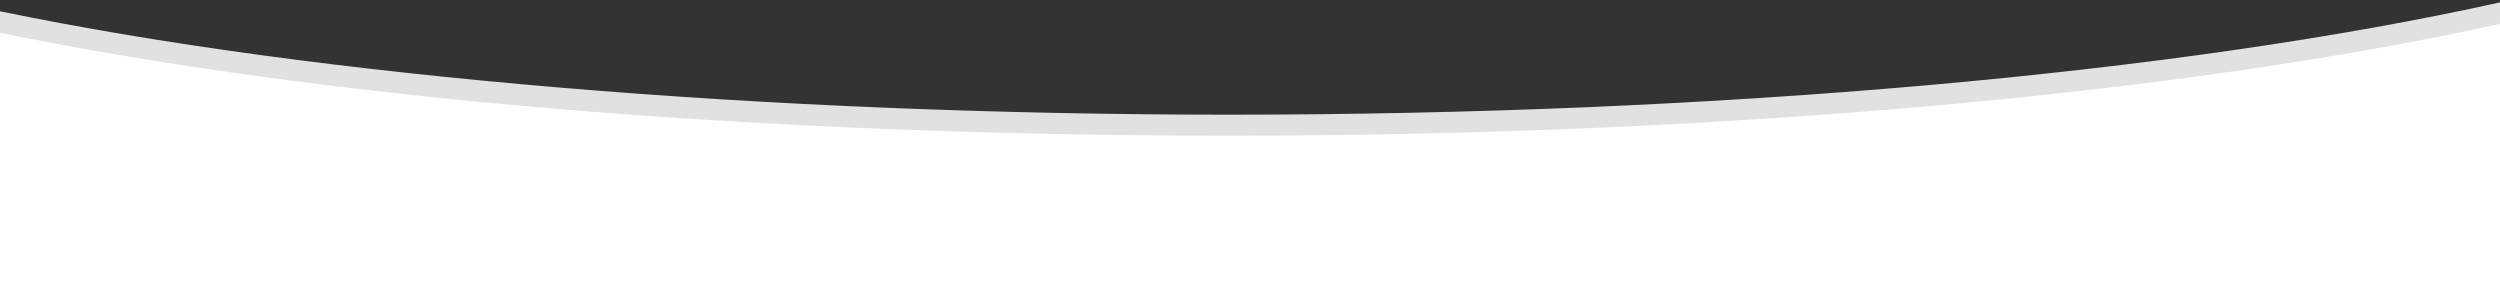 <svg xmlns="http://www.w3.org/2000/svg" xmlns:xlink="http://www.w3.org/1999/xlink" width="1280" height="148" viewBox="0 0 1280 148"><rect x="0" y="0" width="1280" height="148" fill="#333333" stroke="none"/><defs><style>.a,.e{fill:#fff;}.a{stroke:#707070;}.b{fill:none;}.c{clip-path:url(#a);}.d{clip-path:url(#b);}.f{fill:#e0e1e2;}</style><clipPath id="a"><rect class="a" width="1280" height="148" transform="translate(0 1695)"/></clipPath><clipPath id="b"><rect class="b" width="1280" height="239.827"/></clipPath></defs><g class="c" transform="translate(0 -1695)"><g transform="translate(0 1696.216)"><g class="d"><path class="e" d="M0,238.342H1280V4.862C1122.818,40.037,893.288,62.211,637.626,62.211,383.934,62.211,157.055,39.564,0,4.845Z" transform="translate(0 1.486)"/><path class="f" d="M0,4.564V15.55c165.874,34,389.042,52.709,629.342,52.709,248.676,0,485.329-20.844,650.658-57.24V0C1115.3,36.551,878.441,57.5,629.342,57.5,392.207,57.5,163.12,38.214,0,4.564"/></g></g></g></svg>